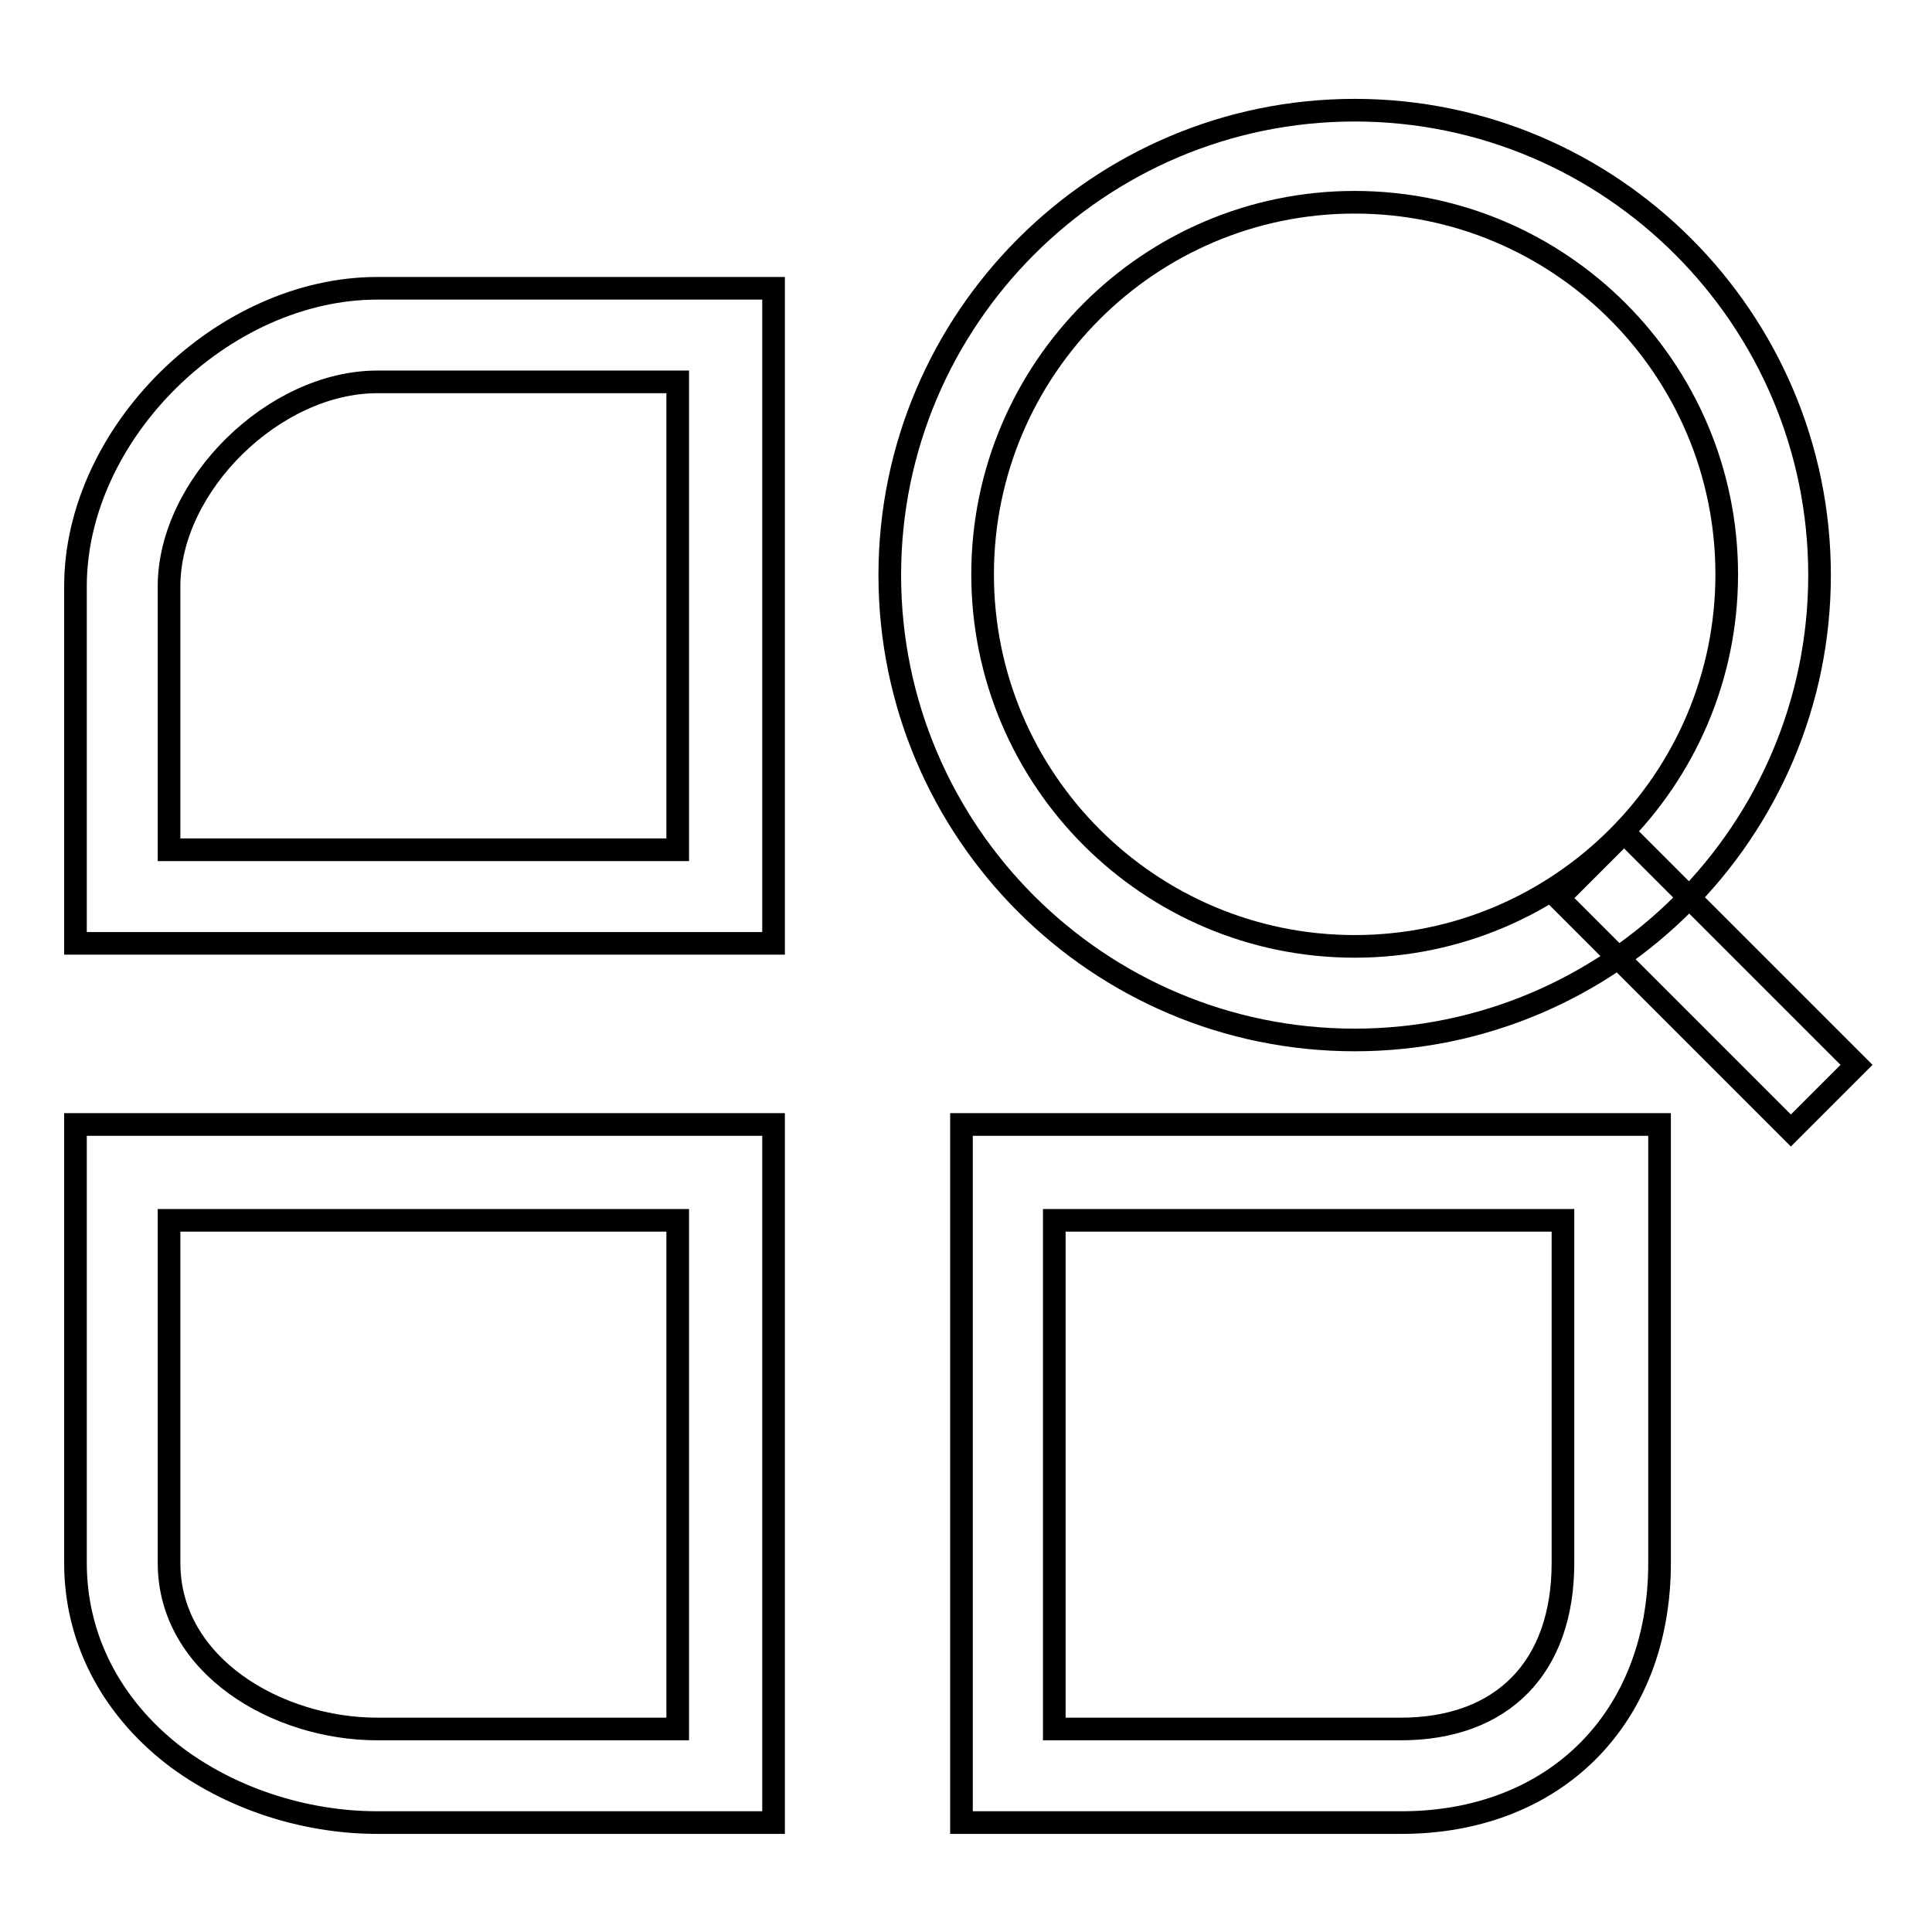 <?xml version="1.0" encoding="utf-8"?>
<!-- Svg Vector Icons : http://www.onlinewebfonts.com/icon -->
<!DOCTYPE svg PUBLIC "-//W3C//DTD SVG 1.1//EN" "http://www.w3.org/Graphics/SVG/1.1/DTD/svg11.dtd">
<svg version="1.1" xmlns="http://www.w3.org/2000/svg" xmlns:xlink="http://www.w3.org/1999/xlink" x="0px" y="0px" viewBox="0 0 256 256" enable-background="new 0 0 256 256" xml:space="preserve">
<g> <path stroke-width="3" fill-opacity="0" stroke="#000000"  d="M102.5,125H10V77.7c0-20.3,19.5-39.5,40-39.5h52.5V125z M22.4,112.6h67.4v-62H50 c-13.7,0-27.6,13.7-27.6,27.1L22.4,112.6L22.4,112.6z M179.5,137.8c-34,0-61.6-27.6-61.6-61.6c0-34,27.7-61.6,61.6-61.6 c34,0,61.6,27.7,61.6,61.6C241.1,110.1,213.5,137.8,179.5,137.8z M179.5,26.8c-27.2,0-49.3,22.1-49.3,49.3 c0,27.2,22.1,49.3,49.3,49.3c27.2,0,49.3-22.1,49.3-49.3C228.8,48.9,206.7,26.8,179.5,26.8z M215.2,110.3l30.8,30.8l-8.7,8.7 L206.5,119L215.2,110.3z M102.5,241.5H50c-9.8,0-19.7-3.3-27.1-9C14.6,226,10,217,10,207.1V149h92.5V241.5z M22.4,161.7v45.4 c0,13.6,14.3,22,27.6,22h39.8v-67.4H22.4z M185.7,241.5h-58.3V149h92.5v58.1C219.9,227.7,206,241.5,185.7,241.5z M139.7,229.1h45.9 c13.5,0,21.5-8.2,21.5-22v-45.4h-67.4V229.1z"/></g>
</svg>